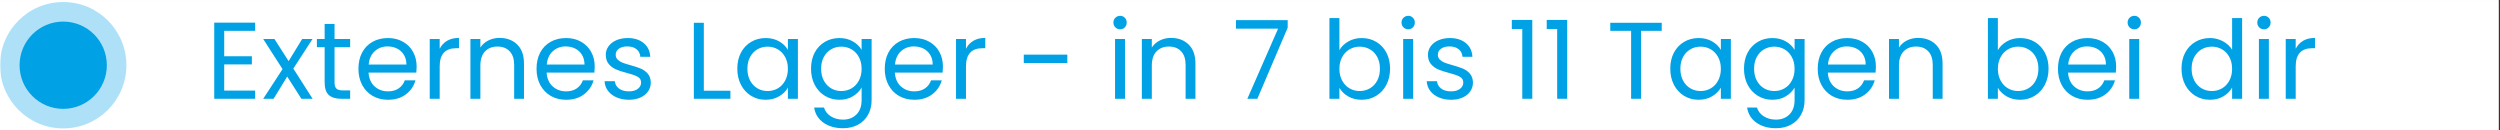 <svg version="1.0" preserveAspectRatio="xMidYMid meet" height="60" viewBox="0 0 862.5 45" zoomAndPan="magnify" width="1150" xmlns:xlink="http://www.w3.org/1999/xlink" xmlns="http://www.w3.org/2000/svg"><rect x="0" y="0" width="862.5" height="45" fill="#333333" stroke="none"/><defs><filter id="f7b52608cc" height="100%" width="100%" y="0%" x="0%"><feColorMatrix color-interpolation-filters="sRGB" values="0 0 0 0 1 0 0 0 0 1 0 0 0 0 1 0 0 0 1 0"></feColorMatrix></filter><g></g><clipPath id="141395c115"><path clip-rule="nonzero" d="M 0 0.012 L 862 0.012 L 862 44.984 L 0 44.984 Z M 0 0.012"></path></clipPath><clipPath id="0075e44820"><path clip-rule="nonzero" d="M 279 13 L 301 13 L 301 44.984 L 279 44.984 Z M 279 13"></path></clipPath><clipPath id="f1c5171c0d"><path clip-rule="nonzero" d="M 601 13 L 623 13 L 623 44.984 L 601 44.984 Z M 601 13"></path></clipPath><clipPath id="88147d8001"><path clip-rule="nonzero" d="M 0 0.012 L 44 0.012 L 44 44.984 L 0 44.984 Z M 0 0.012"></path></clipPath><mask id="b495a328d5"><g filter="url(#f7b52608cc)"><rect fill-opacity="0.32" height="54" y="-4.5" fill="#000000" width="1035" x="-86.25"></rect></g></mask><clipPath id="9ec30cdba7"><path clip-rule="nonzero" d="M 0 0.695 L 43.609 0.695 L 43.609 44.305 L 0 44.305 Z M 0 0.695"></path></clipPath><clipPath id="8243bc0dcd"><path clip-rule="nonzero" d="M 21.805 0.695 C 9.762 0.695 0 10.457 0 22.5 C 0 34.543 9.762 44.305 21.805 44.305 C 33.848 44.305 43.609 34.543 43.609 22.5 C 43.609 10.457 33.848 0.695 21.805 0.695 Z M 21.805 0.695"></path></clipPath><clipPath id="e3dfebf782"><rect height="45" y="0" width="44" x="0"></rect></clipPath><clipPath id="22553f1e92"><path clip-rule="nonzero" d="M 6.75 7.445 L 36.859 7.445 L 36.859 37.555 L 6.75 37.555 Z M 6.75 7.445"></path></clipPath><clipPath id="822c2fc9f7"><path clip-rule="nonzero" d="M 21.805 7.445 C 13.492 7.445 6.75 14.184 6.75 22.5 C 6.75 30.816 13.492 37.555 21.805 37.555 C 30.121 37.555 36.859 30.816 36.859 22.5 C 36.859 14.184 30.121 7.445 21.805 7.445 Z M 21.805 7.445"></path></clipPath></defs><g clip-path="url(#141395c115)"><path fill-rule="nonzero" fill-opacity="1" d="M 0 0.012 L 862 0.012 L 862 44.988 L 0 44.988 Z M 0 0.012" fill="#ffffff"></path><path fill-rule="nonzero" fill-opacity="1" d="M 0 0.012 L 862 0.012 L 862 44.988 L 0 44.988 Z M 0 0.012" fill="#ffffff"></path></g><g fill-opacity="1" fill="#01a2e5"><g transform="translate(71.021, 34.079)"><g><path d="M 6.328 -23.438 L 6.328 -14.672 L 15.875 -14.672 L 15.875 -11.859 L 6.328 -11.859 L 6.328 -2.828 L 17 -2.828 L 17 0 L 2.891 0 L 2.891 -26.266 L 17 -26.266 L 17 -23.438 Z M 6.328 -23.438"></path></g></g></g><g fill-opacity="1" fill="#01a2e5"><g transform="translate(90.322, 34.079)"><g><path d="M 13.656 0 L 8.766 -7.672 L 4.062 0 L 0.484 0 L 7.156 -10.234 L 0.484 -20.625 L 4.359 -20.625 L 9.25 -12.984 L 13.922 -20.625 L 17.5 -20.625 L 10.875 -10.422 L 17.531 0 Z M 13.656 0"></path></g></g></g><g fill-opacity="1" fill="#01a2e5"><g transform="translate(108.344, 34.079)"><g><path d="M 7.078 -17.797 L 7.078 -5.641 C 7.078 -4.641 7.289 -3.93 7.719 -3.516 C 8.145 -3.098 8.883 -2.891 9.938 -2.891 L 12.453 -2.891 L 12.453 0 L 9.375 0 C 7.469 0 6.035 -0.438 5.078 -1.312 C 4.129 -2.195 3.656 -3.641 3.656 -5.641 L 3.656 -17.797 L 0.984 -17.797 L 0.984 -20.625 L 3.656 -20.625 L 3.656 -25.812 L 7.078 -25.812 L 7.078 -20.625 L 12.453 -20.625 L 12.453 -17.797 Z M 7.078 -17.797"></path></g></g></g><g fill-opacity="1" fill="#01a2e5"><g transform="translate(122.039, 34.079)"><g><path d="M 21.703 -11.094 C 21.703 -10.445 21.664 -9.758 21.594 -9.031 L 5.109 -9.031 C 5.242 -7 5.941 -5.41 7.203 -4.266 C 8.473 -3.129 10.008 -2.562 11.812 -2.562 C 13.289 -2.562 14.523 -2.906 15.516 -3.594 C 16.504 -4.281 17.203 -5.203 17.609 -6.359 L 21.297 -6.359 C 20.742 -4.379 19.641 -2.766 17.984 -1.516 C 16.328 -0.273 14.27 0.344 11.812 0.344 C 9.852 0.344 8.102 -0.094 6.562 -0.969 C 5.02 -1.852 3.812 -3.102 2.938 -4.719 C 2.062 -6.344 1.625 -8.219 1.625 -10.344 C 1.625 -12.477 2.047 -14.348 2.891 -15.953 C 3.742 -17.555 4.941 -18.789 6.484 -19.656 C 8.023 -20.52 9.801 -20.953 11.812 -20.953 C 13.77 -20.953 15.5 -20.523 17 -19.672 C 18.508 -18.828 19.672 -17.656 20.484 -16.156 C 21.297 -14.664 21.703 -12.977 21.703 -11.094 Z M 18.172 -11.812 C 18.172 -13.113 17.879 -14.234 17.297 -15.172 C 16.723 -16.117 15.941 -16.836 14.953 -17.328 C 13.961 -17.816 12.863 -18.062 11.656 -18.062 C 9.926 -18.062 8.453 -17.508 7.234 -16.406 C 6.023 -15.301 5.332 -13.77 5.156 -11.812 Z M 18.172 -11.812"></path></g></g></g><g fill-opacity="1" fill="#01a2e5"><g transform="translate(145.366, 34.079)"><g><path d="M 6.328 -17.266 C 6.922 -18.441 7.773 -19.359 8.891 -20.016 C 10.016 -20.672 11.379 -21 12.984 -21 L 12.984 -17.453 L 12.078 -17.453 C 8.242 -17.453 6.328 -15.375 6.328 -11.219 L 6.328 0 L 2.891 0 L 2.891 -20.625 L 6.328 -20.625 Z M 6.328 -17.266"></path></g></g></g><g fill-opacity="1" fill="#01a2e5"><g transform="translate(159.4, 34.079)"><g><path d="M 12.938 -21 C 15.445 -21 17.477 -20.238 19.031 -18.719 C 20.594 -17.195 21.375 -15.008 21.375 -12.156 L 21.375 0 L 17.984 0 L 17.984 -11.656 C 17.984 -13.719 17.469 -15.289 16.438 -16.375 C 15.414 -17.469 14.016 -18.016 12.234 -18.016 C 10.422 -18.016 8.984 -17.453 7.922 -16.328 C 6.859 -15.203 6.328 -13.562 6.328 -11.406 L 6.328 0 L 2.891 0 L 2.891 -20.625 L 6.328 -20.625 L 6.328 -17.688 C 7.004 -18.738 7.926 -19.551 9.094 -20.125 C 10.258 -20.707 11.539 -21 12.938 -21 Z M 12.938 -21"></path></g></g></g><g fill-opacity="1" fill="#01a2e5"><g transform="translate(183.479, 34.079)"><g><path d="M 21.703 -11.094 C 21.703 -10.445 21.664 -9.758 21.594 -9.031 L 5.109 -9.031 C 5.242 -7 5.941 -5.41 7.203 -4.266 C 8.473 -3.129 10.008 -2.562 11.812 -2.562 C 13.289 -2.562 14.523 -2.906 15.516 -3.594 C 16.504 -4.281 17.203 -5.203 17.609 -6.359 L 21.297 -6.359 C 20.742 -4.379 19.641 -2.766 17.984 -1.516 C 16.328 -0.273 14.27 0.344 11.812 0.344 C 9.852 0.344 8.102 -0.094 6.562 -0.969 C 5.02 -1.852 3.812 -3.102 2.938 -4.719 C 2.062 -6.344 1.625 -8.219 1.625 -10.344 C 1.625 -12.477 2.047 -14.348 2.891 -15.953 C 3.742 -17.555 4.941 -18.789 6.484 -19.656 C 8.023 -20.52 9.801 -20.953 11.812 -20.953 C 13.77 -20.953 15.5 -20.523 17 -19.672 C 18.508 -18.828 19.672 -17.656 20.484 -16.156 C 21.297 -14.664 21.703 -12.977 21.703 -11.094 Z M 18.172 -11.812 C 18.172 -13.113 17.879 -14.234 17.297 -15.172 C 16.723 -16.117 15.941 -16.836 14.953 -17.328 C 13.961 -17.816 12.863 -18.062 11.656 -18.062 C 9.926 -18.062 8.453 -17.508 7.234 -16.406 C 6.023 -15.301 5.332 -13.77 5.156 -11.812 Z M 18.172 -11.812"></path></g></g></g><g fill-opacity="1" fill="#01a2e5"><g transform="translate(206.806, 34.079)"><g><path d="M 10.203 0.344 C 8.617 0.344 7.195 0.07 5.938 -0.469 C 4.688 -1.008 3.695 -1.758 2.969 -2.719 C 2.238 -3.688 1.836 -4.801 1.766 -6.062 L 5.312 -6.062 C 5.406 -5.031 5.883 -4.188 6.75 -3.531 C 7.613 -2.883 8.75 -2.562 10.156 -2.562 C 11.457 -2.562 12.484 -2.848 13.234 -3.422 C 13.992 -4.004 14.375 -4.734 14.375 -5.609 C 14.375 -6.504 13.973 -7.172 13.172 -7.609 C 12.367 -8.055 11.125 -8.492 9.438 -8.922 C 7.914 -9.316 6.672 -9.723 5.703 -10.141 C 4.734 -10.555 3.906 -11.172 3.219 -11.984 C 2.531 -12.797 2.188 -13.867 2.188 -15.203 C 2.188 -16.254 2.5 -17.219 3.125 -18.094 C 3.75 -18.977 4.641 -19.676 5.797 -20.188 C 6.953 -20.695 8.27 -20.953 9.75 -20.953 C 12.031 -20.953 13.867 -20.375 15.266 -19.219 C 16.672 -18.07 17.426 -16.492 17.531 -14.484 L 14.109 -14.484 C 14.035 -15.566 13.602 -16.43 12.812 -17.078 C 12.02 -17.734 10.957 -18.062 9.625 -18.062 C 8.395 -18.062 7.414 -17.797 6.688 -17.266 C 5.969 -16.742 5.609 -16.055 5.609 -15.203 C 5.609 -14.523 5.828 -13.969 6.266 -13.531 C 6.703 -13.094 7.254 -12.738 7.922 -12.469 C 8.586 -12.207 9.508 -11.914 10.688 -11.594 C 12.164 -11.188 13.367 -10.785 14.297 -10.391 C 15.223 -10.004 16.02 -9.422 16.688 -8.641 C 17.352 -7.867 17.695 -6.859 17.719 -5.609 C 17.719 -4.473 17.406 -3.453 16.781 -2.547 C 16.156 -1.648 15.27 -0.941 14.125 -0.422 C 12.988 0.086 11.68 0.344 10.203 0.344 Z M 10.203 0.344"></path></g></g></g><g fill-opacity="1" fill="#01a2e5"><g transform="translate(226.446, 34.079)"><g></g></g></g><g fill-opacity="1" fill="#01a2e5"><g transform="translate(236.491, 34.079)"><g><path d="M 6.328 -2.781 L 15.5 -2.781 L 15.5 0 L 2.891 0 L 2.891 -26.219 L 6.328 -26.219 Z M 6.328 -2.781"></path></g></g></g><g fill-opacity="1" fill="#01a2e5"><g transform="translate(252.745, 34.079)"><g><path d="M 1.625 -10.391 C 1.625 -12.492 2.047 -14.344 2.891 -15.938 C 3.742 -17.531 4.914 -18.766 6.406 -19.641 C 7.906 -20.516 9.57 -20.953 11.406 -20.953 C 13.207 -20.953 14.77 -20.562 16.094 -19.781 C 17.426 -19.008 18.422 -18.035 19.078 -16.859 L 19.078 -20.625 L 22.531 -20.625 L 22.531 0 L 19.078 0 L 19.078 -3.844 C 18.398 -2.633 17.391 -1.633 16.047 -0.844 C 14.703 -0.051 13.141 0.344 11.359 0.344 C 9.523 0.344 7.867 -0.109 6.391 -1.016 C 4.91 -1.922 3.742 -3.188 2.891 -4.812 C 2.047 -6.445 1.625 -8.305 1.625 -10.391 Z M 19.078 -10.344 C 19.078 -11.895 18.758 -13.25 18.125 -14.406 C 17.5 -15.562 16.656 -16.445 15.594 -17.062 C 14.531 -17.676 13.359 -17.984 12.078 -17.984 C 10.797 -17.984 9.629 -17.68 8.578 -17.078 C 7.523 -16.473 6.68 -15.594 6.047 -14.438 C 5.422 -13.289 5.109 -11.941 5.109 -10.391 C 5.109 -8.805 5.422 -7.43 6.047 -6.266 C 6.68 -5.098 7.523 -4.207 8.578 -3.594 C 9.629 -2.977 10.797 -2.672 12.078 -2.672 C 13.359 -2.672 14.531 -2.977 15.594 -3.594 C 16.656 -4.207 17.5 -5.098 18.125 -6.266 C 18.758 -7.43 19.078 -8.789 19.078 -10.344 Z M 19.078 -10.344"></path></g></g></g><g clip-path="url(#0075e44820)"><g fill-opacity="1" fill="#01a2e5"><g transform="translate(278.179, 34.079)"><g><path d="M 11.406 -20.953 C 13.188 -20.953 14.742 -20.562 16.078 -19.781 C 17.422 -19.008 18.422 -18.035 19.078 -16.859 L 19.078 -20.625 L 22.531 -20.625 L 22.531 0.453 C 22.531 2.328 22.129 4 21.328 5.469 C 20.523 6.938 19.379 8.082 17.891 8.906 C 16.398 9.738 14.66 10.156 12.672 10.156 C 9.961 10.156 7.707 9.516 5.906 8.234 C 4.102 6.961 3.035 5.223 2.703 3.016 L 6.094 3.016 C 6.469 4.266 7.242 5.27 8.422 6.031 C 9.609 6.801 11.023 7.188 12.672 7.188 C 14.555 7.188 16.094 6.598 17.281 5.422 C 18.477 4.242 19.078 2.586 19.078 0.453 L 19.078 -3.875 C 18.398 -2.664 17.395 -1.66 16.062 -0.859 C 14.738 -0.055 13.188 0.344 11.406 0.344 C 9.57 0.344 7.906 -0.109 6.406 -1.016 C 4.914 -1.922 3.742 -3.188 2.891 -4.812 C 2.047 -6.445 1.625 -8.305 1.625 -10.391 C 1.625 -12.492 2.047 -14.344 2.891 -15.938 C 3.742 -17.531 4.914 -18.766 6.406 -19.641 C 7.906 -20.516 9.57 -20.953 11.406 -20.953 Z M 19.078 -10.344 C 19.078 -11.895 18.758 -13.25 18.125 -14.406 C 17.5 -15.562 16.656 -16.445 15.594 -17.062 C 14.531 -17.676 13.359 -17.984 12.078 -17.984 C 10.797 -17.984 9.629 -17.68 8.578 -17.078 C 7.523 -16.473 6.68 -15.594 6.047 -14.438 C 5.422 -13.289 5.109 -11.941 5.109 -10.391 C 5.109 -8.805 5.422 -7.43 6.047 -6.266 C 6.68 -5.098 7.523 -4.207 8.578 -3.594 C 9.629 -2.977 10.797 -2.672 12.078 -2.672 C 13.359 -2.672 14.531 -2.977 15.594 -3.594 C 16.656 -4.207 17.5 -5.098 18.125 -6.266 C 18.758 -7.43 19.078 -8.789 19.078 -10.344 Z M 19.078 -10.344"></path></g></g></g></g><g fill-opacity="1" fill="#01a2e5"><g transform="translate(303.612, 34.079)"><g><path d="M 21.703 -11.094 C 21.703 -10.445 21.664 -9.758 21.594 -9.031 L 5.109 -9.031 C 5.242 -7 5.941 -5.41 7.203 -4.266 C 8.473 -3.129 10.008 -2.562 11.812 -2.562 C 13.289 -2.562 14.523 -2.906 15.516 -3.594 C 16.504 -4.281 17.203 -5.203 17.609 -6.359 L 21.297 -6.359 C 20.742 -4.379 19.641 -2.766 17.984 -1.516 C 16.328 -0.273 14.27 0.344 11.812 0.344 C 9.852 0.344 8.102 -0.094 6.562 -0.969 C 5.02 -1.852 3.812 -3.102 2.938 -4.719 C 2.062 -6.344 1.625 -8.219 1.625 -10.344 C 1.625 -12.477 2.047 -14.348 2.891 -15.953 C 3.742 -17.555 4.941 -18.789 6.484 -19.656 C 8.023 -20.52 9.801 -20.953 11.812 -20.953 C 13.77 -20.953 15.5 -20.523 17 -19.672 C 18.508 -18.828 19.672 -17.656 20.484 -16.156 C 21.297 -14.664 21.703 -12.977 21.703 -11.094 Z M 18.172 -11.812 C 18.172 -13.113 17.879 -14.234 17.297 -15.172 C 16.723 -16.117 15.941 -16.836 14.953 -17.328 C 13.961 -17.816 12.863 -18.062 11.656 -18.062 C 9.926 -18.062 8.453 -17.508 7.234 -16.406 C 6.023 -15.301 5.332 -13.77 5.156 -11.812 Z M 18.172 -11.812"></path></g></g></g><g fill-opacity="1" fill="#01a2e5"><g transform="translate(326.939, 34.079)"><g><path d="M 6.328 -17.266 C 6.922 -18.441 7.773 -19.359 8.891 -20.016 C 10.016 -20.672 11.379 -21 12.984 -21 L 12.984 -17.453 L 12.078 -17.453 C 8.242 -17.453 6.328 -15.375 6.328 -11.219 L 6.328 0 L 2.891 0 L 2.891 -20.625 L 6.328 -20.625 Z M 6.328 -17.266"></path></g></g></g><g fill-opacity="1" fill="#01a2e5"><g transform="translate(340.973, 34.079)"><g></g></g></g><g fill-opacity="1" fill="#01a2e5"><g transform="translate(351.019, 34.079)"><g><path d="M 17.203 -15.234 L 17.203 -12.344 L 2.188 -12.344 L 2.188 -15.234 Z M 17.203 -15.234"></path></g></g></g><g fill-opacity="1" fill="#01a2e5"><g transform="translate(371.749, 34.079)"><g></g></g></g><g fill-opacity="1" fill="#01a2e5"><g transform="translate(381.795, 34.079)"><g><path d="M 4.672 -23.969 C 4.016 -23.969 3.457 -24.191 3 -24.641 C 2.551 -25.098 2.328 -25.648 2.328 -26.297 C 2.328 -26.953 2.551 -27.504 3 -27.953 C 3.457 -28.398 4.016 -28.625 4.672 -28.625 C 5.297 -28.625 5.828 -28.398 6.266 -27.953 C 6.703 -27.504 6.922 -26.953 6.922 -26.297 C 6.922 -25.648 6.703 -25.098 6.266 -24.641 C 5.828 -24.191 5.297 -23.969 4.672 -23.969 Z M 6.328 -20.625 L 6.328 0 L 2.891 0 L 2.891 -20.625 Z M 6.328 -20.625"></path></g></g></g><g fill-opacity="1" fill="#01a2e5"><g transform="translate(391.05, 34.079)"><g><path d="M 12.938 -21 C 15.445 -21 17.477 -20.238 19.031 -18.719 C 20.594 -17.195 21.375 -15.008 21.375 -12.156 L 21.375 0 L 17.984 0 L 17.984 -11.656 C 17.984 -13.719 17.469 -15.289 16.438 -16.375 C 15.414 -17.469 14.016 -18.016 12.234 -18.016 C 10.422 -18.016 8.984 -17.453 7.922 -16.328 C 6.859 -15.203 6.328 -13.562 6.328 -11.406 L 6.328 0 L 2.891 0 L 2.891 -20.625 L 6.328 -20.625 L 6.328 -17.688 C 7.004 -18.738 7.926 -19.551 9.094 -20.125 C 10.258 -20.707 11.539 -21 12.938 -21 Z M 12.938 -21"></path></g></g></g><g fill-opacity="1" fill="#01a2e5"><g transform="translate(415.13, 34.079)"><g></g></g></g><g fill-opacity="1" fill="#01a2e5"><g transform="translate(425.175, 34.079)"><g><path d="M 19.078 -24.531 L 8.609 0 L 5.156 0 L 15.766 -24.188 L 1.234 -24.188 L 1.234 -27.125 L 19.078 -27.125 Z M 19.078 -24.531"></path></g></g></g><g fill-opacity="1" fill="#01a2e5"><g transform="translate(445.718, 34.079)"><g></g></g></g><g fill-opacity="1" fill="#01a2e5"><g transform="translate(455.764, 34.079)"><g><path d="M 6.328 -16.781 C 7.023 -18.008 8.051 -19.008 9.406 -19.781 C 10.758 -20.562 12.301 -20.953 14.031 -20.953 C 15.883 -20.953 17.551 -20.516 19.031 -19.641 C 20.52 -18.766 21.688 -17.531 22.531 -15.938 C 23.383 -14.344 23.812 -12.492 23.812 -10.391 C 23.812 -8.305 23.383 -6.445 22.531 -4.812 C 21.688 -3.188 20.516 -1.922 19.016 -1.016 C 17.523 -0.109 15.863 0.344 14.031 0.344 C 12.25 0.344 10.688 -0.047 9.344 -0.828 C 8.008 -1.609 7.004 -2.598 6.328 -3.797 L 6.328 0 L 2.891 0 L 2.891 -27.844 L 6.328 -27.844 Z M 20.312 -10.391 C 20.312 -11.941 20 -13.289 19.375 -14.438 C 18.75 -15.594 17.898 -16.473 16.828 -17.078 C 15.766 -17.68 14.594 -17.984 13.312 -17.984 C 12.062 -17.984 10.898 -17.676 9.828 -17.062 C 8.766 -16.445 7.914 -15.555 7.281 -14.391 C 6.645 -13.223 6.328 -11.875 6.328 -10.344 C 6.328 -8.789 6.645 -7.43 7.281 -6.266 C 7.914 -5.098 8.766 -4.207 9.828 -3.594 C 10.898 -2.977 12.062 -2.672 13.312 -2.672 C 14.594 -2.672 15.766 -2.977 16.828 -3.594 C 17.898 -4.207 18.75 -5.098 19.375 -6.266 C 20 -7.43 20.312 -8.805 20.312 -10.391 Z M 20.312 -10.391"></path></g></g></g><g fill-opacity="1" fill="#01a2e5"><g transform="translate(481.198, 34.079)"><g><path d="M 4.672 -23.969 C 4.016 -23.969 3.457 -24.191 3 -24.641 C 2.551 -25.098 2.328 -25.648 2.328 -26.297 C 2.328 -26.953 2.551 -27.504 3 -27.953 C 3.457 -28.398 4.016 -28.625 4.672 -28.625 C 5.297 -28.625 5.828 -28.398 6.266 -27.953 C 6.703 -27.504 6.922 -26.953 6.922 -26.297 C 6.922 -25.648 6.703 -25.098 6.266 -24.641 C 5.828 -24.191 5.297 -23.969 4.672 -23.969 Z M 6.328 -20.625 L 6.328 0 L 2.891 0 L 2.891 -20.625 Z M 6.328 -20.625"></path></g></g></g><g fill-opacity="1" fill="#01a2e5"><g transform="translate(490.453, 34.079)"><g><path d="M 10.203 0.344 C 8.617 0.344 7.195 0.07 5.938 -0.469 C 4.688 -1.008 3.695 -1.758 2.969 -2.719 C 2.238 -3.688 1.836 -4.801 1.766 -6.062 L 5.312 -6.062 C 5.406 -5.031 5.883 -4.188 6.75 -3.531 C 7.613 -2.883 8.75 -2.562 10.156 -2.562 C 11.457 -2.562 12.484 -2.848 13.234 -3.422 C 13.992 -4.004 14.375 -4.734 14.375 -5.609 C 14.375 -6.504 13.973 -7.172 13.172 -7.609 C 12.367 -8.055 11.125 -8.492 9.438 -8.922 C 7.914 -9.316 6.672 -9.723 5.703 -10.141 C 4.734 -10.555 3.906 -11.172 3.219 -11.984 C 2.531 -12.797 2.188 -13.867 2.188 -15.203 C 2.188 -16.254 2.5 -17.219 3.125 -18.094 C 3.75 -18.977 4.641 -19.676 5.797 -20.188 C 6.953 -20.695 8.27 -20.953 9.75 -20.953 C 12.031 -20.953 13.867 -20.375 15.266 -19.219 C 16.672 -18.07 17.426 -16.492 17.531 -14.484 L 14.109 -14.484 C 14.035 -15.566 13.602 -16.43 12.812 -17.078 C 12.02 -17.734 10.957 -18.062 9.625 -18.062 C 8.395 -18.062 7.414 -17.797 6.688 -17.266 C 5.969 -16.742 5.609 -16.055 5.609 -15.203 C 5.609 -14.523 5.828 -13.969 6.266 -13.531 C 6.703 -13.094 7.254 -12.738 7.922 -12.469 C 8.586 -12.207 9.508 -11.914 10.688 -11.594 C 12.164 -11.188 13.367 -10.785 14.297 -10.391 C 15.223 -10.004 16.02 -9.422 16.688 -8.641 C 17.352 -7.867 17.695 -6.859 17.719 -5.609 C 17.719 -4.473 17.406 -3.453 16.781 -2.547 C 16.156 -1.648 15.27 -0.941 14.125 -0.422 C 12.988 0.086 11.68 0.344 10.203 0.344 Z M 10.203 0.344"></path></g></g></g><g fill-opacity="1" fill="#01a2e5"><g transform="translate(510.093, 34.079)"><g></g></g></g><g fill-opacity="1" fill="#01a2e5"><g transform="translate(520.138, 34.079)"><g><path d="M 1.438 -24.078 L 1.438 -27.203 L 8.5 -27.203 L 8.5 0 L 5.047 0 L 5.047 -24.078 Z M 1.438 -24.078"></path></g></g></g><g fill-opacity="1" fill="#01a2e5"><g transform="translate(532.178, 34.079)"><g><path d="M 1.438 -24.078 L 1.438 -27.203 L 8.5 -27.203 L 8.5 0 L 5.047 0 L 5.047 -24.078 Z M 1.438 -24.078"></path></g></g></g><g fill-opacity="1" fill="#01a2e5"><g transform="translate(544.218, 34.079)"><g></g></g></g><g fill-opacity="1" fill="#01a2e5"><g transform="translate(554.263, 34.079)"><g><path d="M 19.031 -26.219 L 19.031 -23.438 L 11.891 -23.438 L 11.891 0 L 8.469 0 L 8.469 -23.438 L 1.281 -23.438 L 1.281 -26.219 Z M 19.031 -26.219"></path></g></g></g><g fill-opacity="1" fill="#01a2e5"><g transform="translate(574.618, 34.079)"><g><path d="M 1.625 -10.391 C 1.625 -12.492 2.047 -14.344 2.891 -15.938 C 3.742 -17.531 4.914 -18.766 6.406 -19.641 C 7.906 -20.516 9.57 -20.953 11.406 -20.953 C 13.207 -20.953 14.77 -20.562 16.094 -19.781 C 17.426 -19.008 18.422 -18.035 19.078 -16.859 L 19.078 -20.625 L 22.531 -20.625 L 22.531 0 L 19.078 0 L 19.078 -3.844 C 18.398 -2.633 17.391 -1.633 16.047 -0.844 C 14.703 -0.051 13.141 0.344 11.359 0.344 C 9.523 0.344 7.867 -0.109 6.391 -1.016 C 4.91 -1.922 3.742 -3.188 2.891 -4.812 C 2.047 -6.445 1.625 -8.305 1.625 -10.391 Z M 19.078 -10.344 C 19.078 -11.895 18.758 -13.25 18.125 -14.406 C 17.5 -15.562 16.656 -16.445 15.594 -17.062 C 14.531 -17.676 13.359 -17.984 12.078 -17.984 C 10.797 -17.984 9.629 -17.68 8.578 -17.078 C 7.523 -16.473 6.68 -15.594 6.047 -14.438 C 5.422 -13.289 5.109 -11.941 5.109 -10.391 C 5.109 -8.805 5.422 -7.43 6.047 -6.266 C 6.68 -5.098 7.523 -4.207 8.578 -3.594 C 9.629 -2.977 10.797 -2.672 12.078 -2.672 C 13.359 -2.672 14.531 -2.977 15.594 -3.594 C 16.656 -4.207 17.5 -5.098 18.125 -6.266 C 18.758 -7.43 19.078 -8.789 19.078 -10.344 Z M 19.078 -10.344"></path></g></g></g><g clip-path="url(#f1c5171c0d)"><g fill-opacity="1" fill="#01a2e5"><g transform="translate(600.052, 34.079)"><g><path d="M 11.406 -20.953 C 13.188 -20.953 14.742 -20.562 16.078 -19.781 C 17.422 -19.008 18.422 -18.035 19.078 -16.859 L 19.078 -20.625 L 22.531 -20.625 L 22.531 0.453 C 22.531 2.328 22.129 4 21.328 5.469 C 20.523 6.938 19.379 8.082 17.891 8.906 C 16.398 9.738 14.66 10.156 12.672 10.156 C 9.961 10.156 7.707 9.516 5.906 8.234 C 4.102 6.961 3.035 5.223 2.703 3.016 L 6.094 3.016 C 6.469 4.266 7.242 5.27 8.422 6.031 C 9.609 6.801 11.023 7.188 12.672 7.188 C 14.555 7.188 16.094 6.598 17.281 5.422 C 18.477 4.242 19.078 2.586 19.078 0.453 L 19.078 -3.875 C 18.398 -2.664 17.395 -1.66 16.062 -0.859 C 14.738 -0.055 13.188 0.344 11.406 0.344 C 9.57 0.344 7.906 -0.109 6.406 -1.016 C 4.914 -1.922 3.742 -3.188 2.891 -4.812 C 2.047 -6.445 1.625 -8.305 1.625 -10.391 C 1.625 -12.492 2.047 -14.344 2.891 -15.938 C 3.742 -17.531 4.914 -18.766 6.406 -19.641 C 7.906 -20.516 9.57 -20.953 11.406 -20.953 Z M 19.078 -10.344 C 19.078 -11.895 18.758 -13.25 18.125 -14.406 C 17.5 -15.562 16.656 -16.445 15.594 -17.062 C 14.531 -17.676 13.359 -17.984 12.078 -17.984 C 10.797 -17.984 9.629 -17.68 8.578 -17.078 C 7.523 -16.473 6.68 -15.594 6.047 -14.438 C 5.422 -13.289 5.109 -11.941 5.109 -10.391 C 5.109 -8.805 5.422 -7.43 6.047 -6.266 C 6.68 -5.098 7.523 -4.207 8.578 -3.594 C 9.629 -2.977 10.797 -2.672 12.078 -2.672 C 13.359 -2.672 14.531 -2.977 15.594 -3.594 C 16.656 -4.207 17.5 -5.098 18.125 -6.266 C 18.758 -7.43 19.078 -8.789 19.078 -10.344 Z M 19.078 -10.344"></path></g></g></g></g><g fill-opacity="1" fill="#01a2e5"><g transform="translate(625.486, 34.079)"><g><path d="M 21.703 -11.094 C 21.703 -10.445 21.664 -9.758 21.594 -9.031 L 5.109 -9.031 C 5.242 -7 5.941 -5.41 7.203 -4.266 C 8.473 -3.129 10.008 -2.562 11.812 -2.562 C 13.289 -2.562 14.523 -2.906 15.516 -3.594 C 16.504 -4.281 17.203 -5.203 17.609 -6.359 L 21.297 -6.359 C 20.742 -4.379 19.641 -2.766 17.984 -1.516 C 16.328 -0.273 14.27 0.344 11.812 0.344 C 9.852 0.344 8.102 -0.094 6.562 -0.969 C 5.02 -1.852 3.812 -3.102 2.938 -4.719 C 2.062 -6.344 1.625 -8.219 1.625 -10.344 C 1.625 -12.477 2.047 -14.348 2.891 -15.953 C 3.742 -17.555 4.941 -18.789 6.484 -19.656 C 8.023 -20.52 9.801 -20.953 11.812 -20.953 C 13.77 -20.953 15.5 -20.523 17 -19.672 C 18.508 -18.828 19.672 -17.656 20.484 -16.156 C 21.297 -14.664 21.703 -12.977 21.703 -11.094 Z M 18.172 -11.812 C 18.172 -13.113 17.879 -14.234 17.297 -15.172 C 16.723 -16.117 15.941 -16.836 14.953 -17.328 C 13.961 -17.816 12.863 -18.062 11.656 -18.062 C 9.926 -18.062 8.453 -17.508 7.234 -16.406 C 6.023 -15.301 5.332 -13.77 5.156 -11.812 Z M 18.172 -11.812"></path></g></g></g><g fill-opacity="1" fill="#01a2e5"><g transform="translate(648.813, 34.079)"><g><path d="M 12.938 -21 C 15.445 -21 17.477 -20.238 19.031 -18.719 C 20.594 -17.195 21.375 -15.008 21.375 -12.156 L 21.375 0 L 17.984 0 L 17.984 -11.656 C 17.984 -13.719 17.469 -15.289 16.438 -16.375 C 15.414 -17.469 14.016 -18.016 12.234 -18.016 C 10.422 -18.016 8.984 -17.453 7.922 -16.328 C 6.859 -15.203 6.328 -13.562 6.328 -11.406 L 6.328 0 L 2.891 0 L 2.891 -20.625 L 6.328 -20.625 L 6.328 -17.688 C 7.004 -18.738 7.926 -19.551 9.094 -20.125 C 10.258 -20.707 11.539 -21 12.938 -21 Z M 12.938 -21"></path></g></g></g><g fill-opacity="1" fill="#01a2e5"><g transform="translate(672.892, 34.079)"><g></g></g></g><g fill-opacity="1" fill="#01a2e5"><g transform="translate(682.938, 34.079)"><g><path d="M 6.328 -16.781 C 7.023 -18.008 8.051 -19.008 9.406 -19.781 C 10.758 -20.562 12.301 -20.953 14.031 -20.953 C 15.883 -20.953 17.551 -20.516 19.031 -19.641 C 20.52 -18.766 21.688 -17.531 22.531 -15.938 C 23.383 -14.344 23.812 -12.492 23.812 -10.391 C 23.812 -8.305 23.383 -6.445 22.531 -4.812 C 21.688 -3.188 20.516 -1.922 19.016 -1.016 C 17.523 -0.109 15.863 0.344 14.031 0.344 C 12.25 0.344 10.688 -0.047 9.344 -0.828 C 8.008 -1.609 7.004 -2.598 6.328 -3.797 L 6.328 0 L 2.891 0 L 2.891 -27.844 L 6.328 -27.844 Z M 20.312 -10.391 C 20.312 -11.941 20 -13.289 19.375 -14.438 C 18.75 -15.594 17.898 -16.473 16.828 -17.078 C 15.766 -17.68 14.594 -17.984 13.312 -17.984 C 12.062 -17.984 10.898 -17.676 9.828 -17.062 C 8.766 -16.445 7.914 -15.555 7.281 -14.391 C 6.645 -13.223 6.328 -11.875 6.328 -10.344 C 6.328 -8.789 6.645 -7.43 7.281 -6.266 C 7.914 -5.098 8.766 -4.207 9.828 -3.594 C 10.898 -2.977 12.062 -2.672 13.312 -2.672 C 14.594 -2.672 15.766 -2.977 16.828 -3.594 C 17.898 -4.207 18.75 -5.098 19.375 -6.266 C 20 -7.43 20.312 -8.805 20.312 -10.391 Z M 20.312 -10.391"></path></g></g></g><g fill-opacity="1" fill="#01a2e5"><g transform="translate(708.371, 34.079)"><g><path d="M 21.703 -11.094 C 21.703 -10.445 21.664 -9.758 21.594 -9.031 L 5.109 -9.031 C 5.242 -7 5.941 -5.41 7.203 -4.266 C 8.473 -3.129 10.008 -2.562 11.812 -2.562 C 13.289 -2.562 14.523 -2.906 15.516 -3.594 C 16.504 -4.281 17.203 -5.203 17.609 -6.359 L 21.297 -6.359 C 20.742 -4.379 19.641 -2.766 17.984 -1.516 C 16.328 -0.273 14.27 0.344 11.812 0.344 C 9.852 0.344 8.102 -0.094 6.562 -0.969 C 5.02 -1.852 3.812 -3.102 2.938 -4.719 C 2.062 -6.344 1.625 -8.219 1.625 -10.344 C 1.625 -12.477 2.047 -14.348 2.891 -15.953 C 3.742 -17.555 4.941 -18.789 6.484 -19.656 C 8.023 -20.52 9.801 -20.953 11.812 -20.953 C 13.77 -20.953 15.5 -20.523 17 -19.672 C 18.508 -18.828 19.672 -17.656 20.484 -16.156 C 21.297 -14.664 21.703 -12.977 21.703 -11.094 Z M 18.172 -11.812 C 18.172 -13.113 17.879 -14.234 17.297 -15.172 C 16.723 -16.117 15.941 -16.836 14.953 -17.328 C 13.961 -17.816 12.863 -18.062 11.656 -18.062 C 9.926 -18.062 8.453 -17.508 7.234 -16.406 C 6.023 -15.301 5.332 -13.77 5.156 -11.812 Z M 18.172 -11.812"></path></g></g></g><g fill-opacity="1" fill="#01a2e5"><g transform="translate(731.698, 34.079)"><g><path d="M 4.672 -23.969 C 4.016 -23.969 3.457 -24.191 3 -24.641 C 2.551 -25.098 2.328 -25.648 2.328 -26.297 C 2.328 -26.953 2.551 -27.504 3 -27.953 C 3.457 -28.398 4.016 -28.625 4.672 -28.625 C 5.297 -28.625 5.828 -28.398 6.266 -27.953 C 6.703 -27.504 6.922 -26.953 6.922 -26.297 C 6.922 -25.648 6.703 -25.098 6.266 -24.641 C 5.828 -24.191 5.297 -23.969 4.672 -23.969 Z M 6.328 -20.625 L 6.328 0 L 2.891 0 L 2.891 -20.625 Z M 6.328 -20.625"></path></g></g></g><g fill-opacity="1" fill="#01a2e5"><g transform="translate(740.954, 34.079)"><g></g></g></g><g fill-opacity="1" fill="#01a2e5"><g transform="translate(750.999, 34.079)"><g><path d="M 1.625 -10.391 C 1.625 -12.492 2.047 -14.344 2.891 -15.938 C 3.742 -17.531 4.914 -18.766 6.406 -19.641 C 7.906 -20.516 9.582 -20.953 11.438 -20.953 C 13.039 -20.953 14.531 -20.582 15.906 -19.844 C 17.289 -19.102 18.348 -18.133 19.078 -16.938 L 19.078 -27.844 L 22.531 -27.844 L 22.531 0 L 19.078 0 L 19.078 -3.875 C 18.398 -2.645 17.395 -1.633 16.062 -0.844 C 14.738 -0.051 13.188 0.344 11.406 0.344 C 9.57 0.344 7.906 -0.109 6.406 -1.016 C 4.914 -1.922 3.742 -3.188 2.891 -4.812 C 2.047 -6.445 1.625 -8.305 1.625 -10.391 Z M 19.078 -10.344 C 19.078 -11.895 18.758 -13.25 18.125 -14.406 C 17.5 -15.562 16.656 -16.445 15.594 -17.062 C 14.531 -17.676 13.359 -17.984 12.078 -17.984 C 10.797 -17.984 9.629 -17.68 8.578 -17.078 C 7.523 -16.473 6.68 -15.594 6.047 -14.438 C 5.422 -13.289 5.109 -11.941 5.109 -10.391 C 5.109 -8.805 5.422 -7.43 6.047 -6.266 C 6.68 -5.098 7.523 -4.207 8.578 -3.594 C 9.629 -2.977 10.797 -2.672 12.078 -2.672 C 13.359 -2.672 14.531 -2.977 15.594 -3.594 C 16.656 -4.207 17.5 -5.098 18.125 -6.266 C 18.758 -7.43 19.078 -8.789 19.078 -10.344 Z M 19.078 -10.344"></path></g></g></g><g fill-opacity="1" fill="#01a2e5"><g transform="translate(776.433, 34.079)"><g><path d="M 4.672 -23.969 C 4.016 -23.969 3.457 -24.191 3 -24.641 C 2.551 -25.098 2.328 -25.648 2.328 -26.297 C 2.328 -26.953 2.551 -27.504 3 -27.953 C 3.457 -28.398 4.016 -28.625 4.672 -28.625 C 5.297 -28.625 5.828 -28.398 6.266 -27.953 C 6.703 -27.504 6.922 -26.953 6.922 -26.297 C 6.922 -25.648 6.703 -25.098 6.266 -24.641 C 5.828 -24.191 5.297 -23.969 4.672 -23.969 Z M 6.328 -20.625 L 6.328 0 L 2.891 0 L 2.891 -20.625 Z M 6.328 -20.625"></path></g></g></g><g fill-opacity="1" fill="#01a2e5"><g transform="translate(785.689, 34.079)"><g><path d="M 6.328 -17.266 C 6.922 -18.441 7.773 -19.359 8.891 -20.016 C 10.016 -20.672 11.379 -21 12.984 -21 L 12.984 -17.453 L 12.078 -17.453 C 8.242 -17.453 6.328 -15.375 6.328 -11.219 L 6.328 0 L 2.891 0 L 2.891 -20.625 L 6.328 -20.625 Z M 6.328 -17.266"></path></g></g></g><g clip-path="url(#88147d8001)"><g mask="url(#b495a328d5)"><g transform="matrix(1, 0, 0, 1, 0, 0)"><g clip-path="url(#e3dfebf782)"><g clip-path="url(#9ec30cdba7)"><g clip-path="url(#8243bc0dcd)"><path fill-rule="nonzero" fill-opacity="1" d="M 0 0.695 L 43.609 0.695 L 43.609 44.305 L 0 44.305 Z M 0 0.695" fill="#01a2e5"></path></g></g></g></g></g></g><g clip-path="url(#22553f1e92)"><g clip-path="url(#822c2fc9f7)"><path fill-rule="nonzero" fill-opacity="1" d="M 6.75 7.445 L 36.859 7.445 L 36.859 37.555 L 6.75 37.555 Z M 6.75 7.445" fill="#01a2e5"></path></g></g></svg>